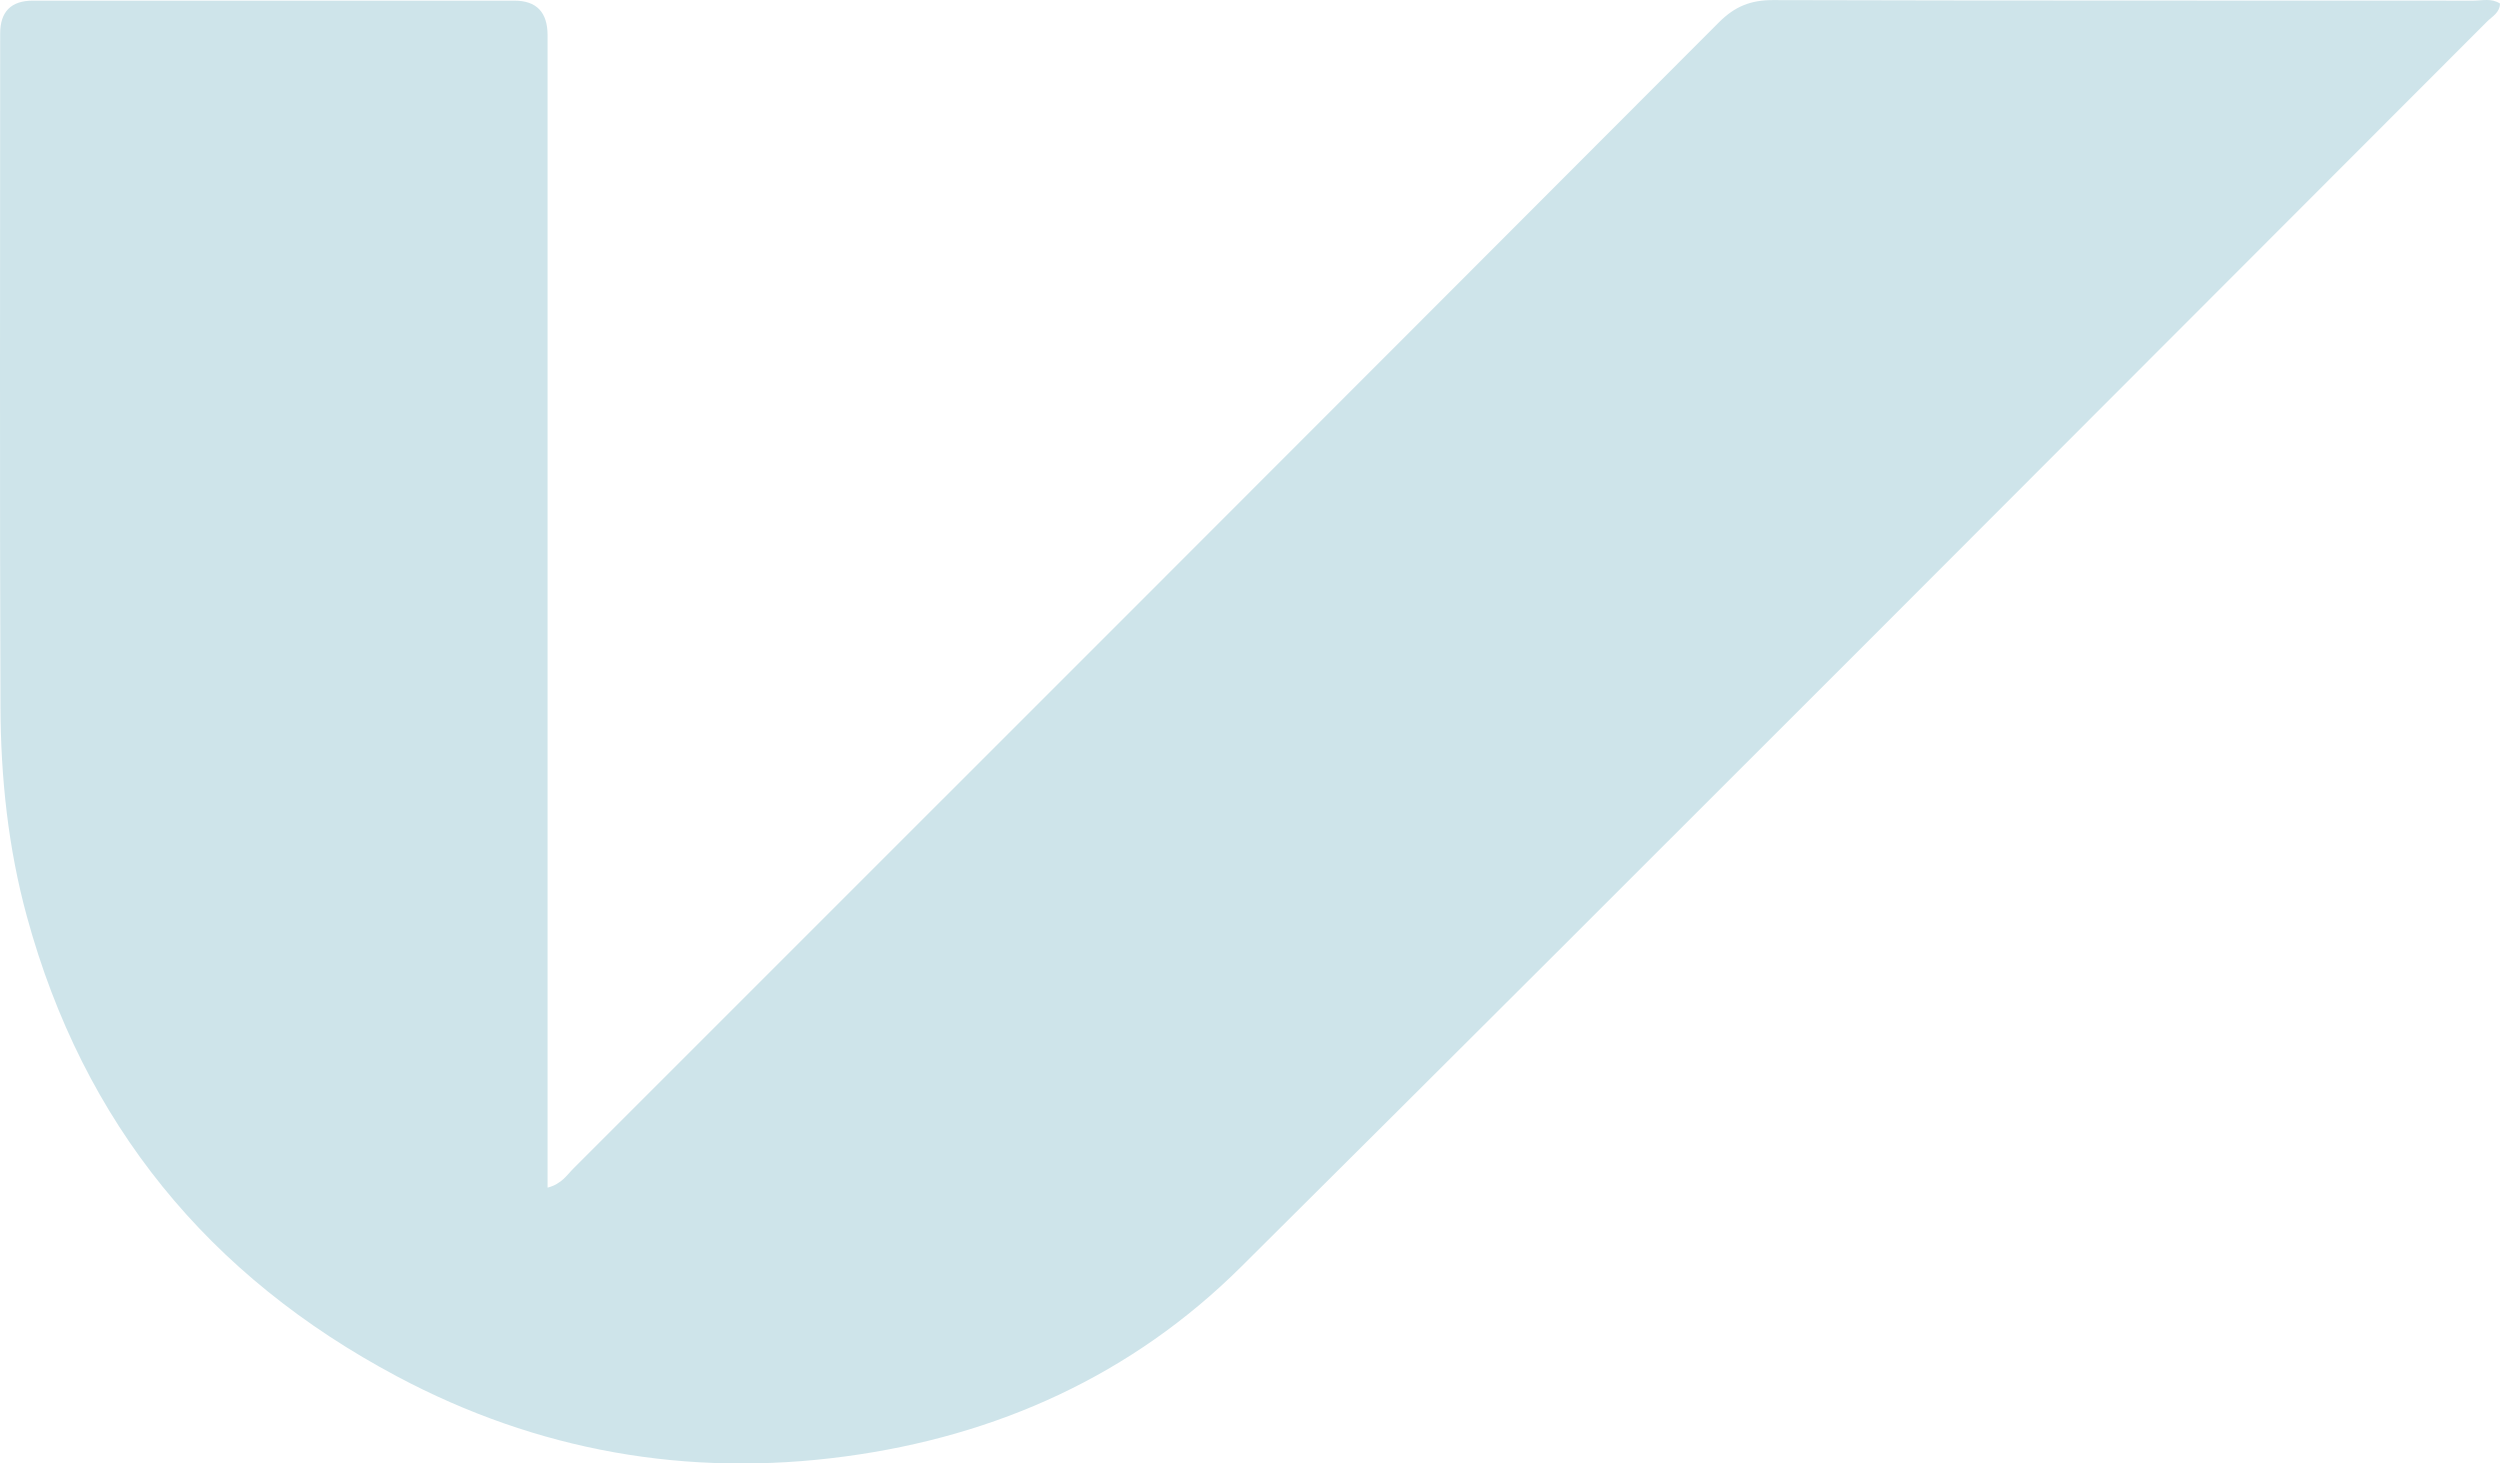 <?xml version="1.0" encoding="UTF-8"?> <svg xmlns="http://www.w3.org/2000/svg" width="767" height="449" viewBox="0 0 767 449" fill="none"><path d="M168.014 364.369C172.366 363.21 173.953 360.446 176.027 358.391C293.205 241.259 410.365 124.109 527.394 6.828C532.269 1.952 537.162 0.01 543.979 0.028C615.605 0.234 687.25 0.14 758.876 0.196C761.546 0.196 764.423 -0.626 767 1.093C766.925 3.914 764.591 5.054 763.04 6.604C635.702 134.029 508.549 261.659 380.781 388.654C347.368 421.851 305.962 440.588 259.232 446.846C210.896 453.329 164.876 445.184 121.882 422.318C64.021 391.55 25.603 344.753 8.234 281.125C2.481 260.053 0.221 238.532 0.147 216.843C-0.115 148.003 0.053 79.143 0.053 10.303C0.053 3.578 3.396 0.209 10.083 0.196C59.315 0.196 108.547 0.196 157.779 0.196C164.59 0.196 167.996 3.733 167.996 10.807C167.996 125.398 167.996 239.989 167.996 354.58C167.996 357.587 167.996 360.595 167.996 364.387L168.014 364.369Z" fill="#CEE4EA"></path></svg> 